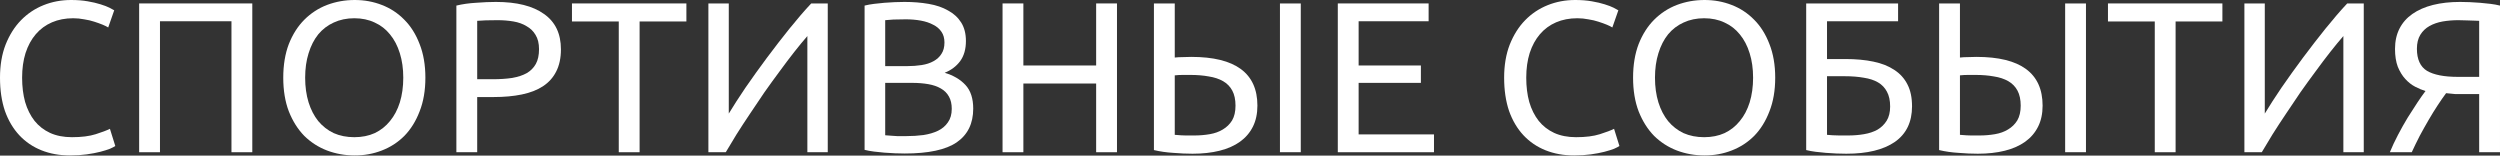 <?xml version="1.0" encoding="UTF-8"?> <svg xmlns="http://www.w3.org/2000/svg" width="466" height="29" viewBox="0 0 466 29" fill="none"><rect x="0" y="0" width="466" height="29" fill="#333333" stroke="none"/> <path d="M13.046 28.974C11.099 28.974 9.325 28.654 7.724 28.014C6.123 27.373 4.749 26.439 3.602 25.212C2.455 23.985 1.561 22.478 0.92 20.69C0.307 18.876 0 16.808 0 14.487C0 12.166 0.347 10.112 1.041 8.324C1.761 6.51 2.721 4.989 3.922 3.762C5.122 2.535 6.523 1.601 8.124 0.96C9.725 0.32 11.432 0 13.246 0C14.394 0 15.421 0.08 16.328 0.24C17.262 0.4 18.062 0.587 18.729 0.8C19.423 1.014 19.983 1.227 20.41 1.441C20.837 1.654 21.13 1.814 21.29 1.921L20.17 5.122C19.93 4.962 19.583 4.789 19.129 4.602C18.676 4.415 18.155 4.229 17.569 4.042C17.008 3.855 16.381 3.708 15.688 3.602C15.021 3.468 14.34 3.402 13.647 3.402C12.179 3.402 10.859 3.655 9.685 4.162C8.511 4.669 7.51 5.403 6.683 6.363C5.856 7.324 5.216 8.497 4.762 9.885C4.335 11.245 4.122 12.78 4.122 14.487C4.122 16.141 4.309 17.649 4.682 19.009C5.082 20.37 5.669 21.544 6.443 22.531C7.217 23.491 8.177 24.238 9.325 24.772C10.498 25.306 11.859 25.572 13.406 25.572C15.194 25.572 16.675 25.386 17.849 25.012C19.023 24.639 19.903 24.305 20.49 24.012L21.49 27.213C21.304 27.347 20.97 27.52 20.49 27.733C20.01 27.92 19.409 28.107 18.689 28.294C17.969 28.48 17.128 28.641 16.168 28.774C15.207 28.907 14.167 28.974 13.046 28.974Z" fill="white"></path> <path d="M47.028 0.64V28.374H43.146V3.962H29.819V28.374H25.937V0.64H47.028Z" fill="white"></path> <path d="M52.799 14.487C52.799 12.113 53.146 10.018 53.84 8.204C54.56 6.39 55.52 4.882 56.721 3.682C57.948 2.455 59.362 1.534 60.963 0.92C62.59 0.307 64.311 0 66.126 0C67.913 0 69.594 0.307 71.168 0.92C72.769 1.534 74.169 2.455 75.37 3.682C76.571 4.882 77.518 6.39 78.212 8.204C78.932 10.018 79.292 12.113 79.292 14.487C79.292 16.861 78.932 18.956 78.212 20.77C77.518 22.584 76.571 24.105 75.37 25.332C74.169 26.533 72.769 27.44 71.168 28.054C69.594 28.667 67.913 28.974 66.126 28.974C64.311 28.974 62.59 28.667 60.963 28.054C59.362 27.44 57.948 26.533 56.721 25.332C55.52 24.105 54.56 22.584 53.84 20.77C53.146 18.956 52.799 16.861 52.799 14.487ZM56.881 14.487C56.881 16.168 57.094 17.702 57.521 19.089C57.948 20.45 58.549 21.61 59.322 22.571C60.123 23.531 61.083 24.279 62.204 24.812C63.351 25.319 64.632 25.572 66.046 25.572C67.46 25.572 68.727 25.319 69.847 24.812C70.968 24.279 71.915 23.531 72.689 22.571C73.489 21.61 74.103 20.45 74.53 19.089C74.957 17.702 75.17 16.168 75.17 14.487C75.17 12.806 74.957 11.286 74.53 9.925C74.103 8.537 73.489 7.364 72.689 6.403C71.915 5.443 70.968 4.709 69.847 4.202C68.727 3.668 67.46 3.402 66.046 3.402C64.632 3.402 63.351 3.668 62.204 4.202C61.083 4.709 60.123 5.443 59.322 6.403C58.549 7.364 57.948 8.537 57.521 9.925C57.094 11.286 56.881 12.806 56.881 14.487Z" fill="white"></path> <path d="M92.431 0.36C96.326 0.36 99.314 1.107 101.396 2.601C103.503 4.069 104.557 6.27 104.557 9.204C104.557 10.805 104.264 12.179 103.677 13.326C103.116 14.447 102.289 15.367 101.195 16.088C100.128 16.782 98.821 17.288 97.273 17.609C95.726 17.929 93.979 18.089 92.031 18.089H88.95V28.374H85.068V1.041C86.162 0.774 87.375 0.6 88.709 0.52C90.07 0.414 91.311 0.36 92.431 0.36ZM92.751 3.762C91.097 3.762 89.83 3.802 88.95 3.882V14.767H91.871C93.205 14.767 94.406 14.687 95.473 14.527C96.54 14.34 97.434 14.047 98.154 13.647C98.901 13.22 99.475 12.646 99.875 11.926C100.275 11.205 100.475 10.285 100.475 9.164C100.475 8.097 100.262 7.217 99.835 6.523C99.435 5.83 98.874 5.283 98.154 4.882C97.46 4.455 96.647 4.162 95.713 4.002C94.779 3.842 93.792 3.762 92.751 3.762Z" fill="white"></path> <path d="M127.944 0.64V4.002H119.22V28.374H115.338V4.002H106.614V0.64H127.944Z" fill="white"></path> <path d="M132.044 28.374V0.64H135.845V21.17C136.699 19.756 137.74 18.142 138.967 16.328C140.221 14.514 141.542 12.673 142.929 10.805C144.343 8.911 145.757 7.083 147.171 5.323C148.612 3.535 149.959 1.974 151.213 0.64H154.294V28.374H150.493V6.723C149.746 7.577 148.932 8.564 148.051 9.685C147.171 10.805 146.264 12.006 145.33 13.287C144.396 14.54 143.449 15.848 142.489 17.208C141.555 18.569 140.648 19.916 139.767 21.25C138.887 22.558 138.06 23.825 137.286 25.052C136.539 26.279 135.872 27.387 135.285 28.374H132.044Z" fill="white"></path> <path d="M168.643 28.614C168.083 28.614 167.469 28.601 166.802 28.574C166.162 28.547 165.508 28.507 164.841 28.454C164.201 28.401 163.56 28.334 162.92 28.254C162.28 28.174 161.693 28.067 161.159 27.934V1.041C161.693 0.907 162.28 0.8 162.92 0.72C163.56 0.64 164.201 0.574 164.841 0.52C165.508 0.467 166.162 0.427 166.802 0.4C167.442 0.374 168.043 0.36 168.603 0.36C170.204 0.36 171.698 0.48 173.085 0.72C174.499 0.96 175.713 1.374 176.727 1.961C177.767 2.521 178.581 3.268 179.168 4.202C179.755 5.136 180.048 6.283 180.048 7.644C180.048 9.164 179.688 10.418 178.968 11.405C178.248 12.366 177.287 13.086 176.087 13.567C177.714 14.047 179.008 14.807 179.968 15.848C180.929 16.888 181.409 18.356 181.409 20.25C181.409 23.024 180.382 25.119 178.328 26.533C176.3 27.92 173.072 28.614 168.643 28.614ZM165.001 15.447V25.212C165.295 25.239 165.641 25.266 166.042 25.292C166.388 25.319 166.789 25.346 167.242 25.372C167.722 25.372 168.269 25.372 168.883 25.372C170.03 25.372 171.111 25.306 172.125 25.172C173.165 25.012 174.072 24.745 174.846 24.372C175.62 23.998 176.233 23.478 176.687 22.811C177.167 22.144 177.407 21.304 177.407 20.29C177.407 19.383 177.234 18.622 176.887 18.009C176.54 17.368 176.033 16.861 175.366 16.488C174.726 16.114 173.952 15.848 173.045 15.688C172.138 15.528 171.124 15.447 170.004 15.447H165.001ZM165.001 12.326H169.083C170.044 12.326 170.951 12.259 171.804 12.126C172.658 11.992 173.392 11.752 174.006 11.405C174.646 11.059 175.139 10.605 175.486 10.045C175.86 9.485 176.047 8.778 176.047 7.924C176.047 7.123 175.86 6.456 175.486 5.923C175.113 5.363 174.592 4.922 173.926 4.602C173.285 4.255 172.525 4.002 171.644 3.842C170.764 3.682 169.83 3.602 168.843 3.602C167.856 3.602 167.082 3.615 166.522 3.642C165.962 3.668 165.455 3.708 165.001 3.762V12.326Z" fill="white"></path> <path d="M204.323 0.64H208.205V28.374H204.323V15.568H190.757V28.374H186.875V0.64H190.757V12.206H204.323V0.64Z" fill="white"></path> <path d="M230.299 19.69C230.299 18.569 230.099 17.635 229.699 16.888C229.299 16.141 228.725 15.554 227.978 15.127C227.231 14.7 226.337 14.407 225.297 14.247C224.283 14.06 223.162 13.967 221.935 13.967C221.482 13.967 220.988 13.967 220.454 13.967C219.947 13.967 219.454 13.993 218.974 14.047V25.132C219.881 25.212 220.561 25.252 221.015 25.252C221.468 25.252 222.002 25.252 222.615 25.252C223.603 25.252 224.563 25.172 225.497 25.012C226.431 24.852 227.244 24.559 227.938 24.132C228.658 23.705 229.232 23.145 229.659 22.451C230.086 21.731 230.299 20.81 230.299 19.69ZM234.381 19.69C234.381 21.184 234.101 22.491 233.541 23.611C232.98 24.732 232.18 25.666 231.14 26.413C230.099 27.16 228.832 27.72 227.338 28.094C225.844 28.467 224.163 28.654 222.295 28.654C221.175 28.654 219.974 28.601 218.694 28.494C217.413 28.414 216.212 28.24 215.092 27.974V0.64H218.974V10.725C219.454 10.672 219.961 10.645 220.494 10.645C221.055 10.618 221.575 10.605 222.055 10.605C230.272 10.605 234.381 13.633 234.381 19.69ZM238.583 0.64H242.465V28.374H238.583V0.64Z" fill="white"></path> <path d="M249.366 28.374V0.64H266.294V3.962H253.248V12.206H264.854V15.447H253.248V25.052H267.295V28.374H249.366Z" fill="white"></path> <path d="M293.417 28.974C291.469 28.974 289.695 28.654 288.094 28.014C286.494 27.373 285.12 26.439 283.972 25.212C282.825 23.985 281.931 22.478 281.291 20.69C280.678 18.876 280.371 16.808 280.371 14.487C280.371 12.166 280.718 10.112 281.411 8.324C282.132 6.51 283.092 4.989 284.293 3.762C285.493 2.535 286.894 1.601 288.495 0.96C290.095 0.32 291.803 0 293.617 0C294.764 0 295.792 0.08 296.699 0.24C297.632 0.4 298.433 0.587 299.1 0.8C299.793 1.014 300.354 1.227 300.781 1.441C301.207 1.654 301.501 1.814 301.661 1.921L300.54 5.122C300.3 4.962 299.954 4.789 299.5 4.602C299.046 4.415 298.526 4.229 297.939 4.042C297.379 3.855 296.752 3.708 296.058 3.602C295.391 3.468 294.711 3.402 294.017 3.402C292.55 3.402 291.229 3.655 290.055 4.162C288.881 4.669 287.881 5.403 287.054 6.363C286.227 7.324 285.587 8.497 285.133 9.885C284.706 11.245 284.493 12.78 284.493 14.487C284.493 16.141 284.679 17.649 285.053 19.009C285.453 20.37 286.04 21.544 286.814 22.531C287.588 23.491 288.548 24.238 289.695 24.772C290.869 25.306 292.23 25.572 293.777 25.572C295.565 25.572 297.045 25.386 298.219 25.012C299.393 24.639 300.274 24.305 300.861 24.012L301.861 27.213C301.674 27.347 301.341 27.52 300.861 27.733C300.38 27.92 299.78 28.107 299.06 28.294C298.339 28.48 297.499 28.641 296.539 28.774C295.578 28.907 294.538 28.974 293.417 28.974Z" fill="white"></path> <path d="M304.406 14.487C304.406 12.113 304.753 10.018 305.446 8.204C306.167 6.39 307.127 4.882 308.328 3.682C309.555 2.455 310.969 1.534 312.57 0.92C314.197 0.307 315.918 0 317.732 0C319.52 0 321.201 0.307 322.775 0.92C324.376 1.534 325.776 2.455 326.977 3.682C328.177 4.882 329.124 6.39 329.818 8.204C330.539 10.018 330.899 12.113 330.899 14.487C330.899 16.861 330.539 18.956 329.818 20.77C329.124 22.584 328.177 24.105 326.977 25.332C325.776 26.533 324.376 27.44 322.775 28.054C321.201 28.667 319.52 28.974 317.732 28.974C315.918 28.974 314.197 28.667 312.57 28.054C310.969 27.44 309.555 26.533 308.328 25.332C307.127 24.105 306.167 22.584 305.446 20.77C304.753 18.956 304.406 16.861 304.406 14.487ZM308.488 14.487C308.488 16.168 308.701 17.702 309.128 19.089C309.555 20.45 310.155 21.61 310.929 22.571C311.729 23.531 312.69 24.279 313.81 24.812C314.958 25.319 316.238 25.572 317.652 25.572C319.066 25.572 320.334 25.319 321.454 24.812C322.575 24.279 323.522 23.531 324.295 22.571C325.096 21.61 325.71 20.45 326.136 19.089C326.563 17.702 326.777 16.168 326.777 14.487C326.777 12.806 326.563 11.286 326.136 9.925C325.71 8.537 325.096 7.364 324.295 6.403C323.522 5.443 322.575 4.709 321.454 4.202C320.334 3.668 319.066 3.402 317.652 3.402C316.238 3.402 314.958 3.668 313.81 4.202C312.69 4.709 311.729 5.443 310.929 6.403C310.155 7.364 309.555 8.537 309.128 9.925C308.701 11.286 308.488 12.806 308.488 14.487Z" fill="white"></path> <path d="M340.556 3.962V11.005H343.998C345.945 11.005 347.68 11.165 349.2 11.486C350.748 11.806 352.055 12.326 353.122 13.046C354.19 13.74 355.003 14.647 355.563 15.768C356.124 16.861 356.404 18.209 356.404 19.81C356.404 22.744 355.337 24.959 353.202 26.453C351.068 27.92 348.053 28.654 344.158 28.654C343.598 28.654 342.984 28.641 342.317 28.614C341.677 28.587 341.023 28.547 340.356 28.494C339.716 28.441 339.075 28.374 338.435 28.294C337.795 28.214 337.208 28.107 336.674 27.974V0.64H353.803V3.962H340.556ZM344.478 25.252C345.519 25.252 346.506 25.172 347.44 25.012C348.4 24.852 349.24 24.572 349.961 24.172C350.681 23.745 351.255 23.185 351.682 22.491C352.108 21.797 352.322 20.917 352.322 19.85C352.322 18.729 352.122 17.809 351.722 17.088C351.348 16.368 350.801 15.794 350.081 15.367C349.36 14.941 348.467 14.647 347.4 14.487C346.359 14.3 345.172 14.207 343.838 14.207H340.556V25.132C340.85 25.159 341.197 25.186 341.597 25.212C341.944 25.239 342.357 25.252 342.837 25.252C343.318 25.252 343.864 25.252 344.478 25.252Z" fill="white"></path> <path d="M376.659 19.69C376.659 18.569 376.459 17.635 376.059 16.888C375.659 16.141 375.085 15.554 374.338 15.127C373.591 14.7 372.697 14.407 371.657 14.247C370.643 14.06 369.523 13.967 368.295 13.967C367.842 13.967 367.348 13.967 366.815 13.967C366.308 13.967 365.814 13.993 365.334 14.047V25.132C366.241 25.212 366.921 25.252 367.375 25.252C367.828 25.252 368.362 25.252 368.976 25.252C369.963 25.252 370.923 25.172 371.857 25.012C372.791 24.852 373.605 24.559 374.298 24.132C375.019 23.705 375.592 23.145 376.019 22.451C376.446 21.731 376.659 20.81 376.659 19.69ZM380.741 19.69C380.741 21.184 380.461 22.491 379.901 23.611C379.341 24.732 378.54 25.666 377.5 26.413C376.459 27.16 375.192 27.72 373.698 28.094C372.204 28.467 370.523 28.654 368.655 28.654C367.535 28.654 366.334 28.601 365.054 28.494C363.773 28.414 362.573 28.24 361.452 27.974V0.64H365.334V10.725C365.814 10.672 366.321 10.645 366.855 10.645C367.415 10.618 367.935 10.605 368.415 10.605C376.633 10.605 380.741 13.633 380.741 19.69ZM384.943 0.64H388.825V28.374H384.943V0.64Z" fill="white"></path> <path d="M414.255 0.64V4.002H405.531V28.374H401.649V4.002H392.925V0.64H414.255Z" fill="white"></path> <path d="M418.355 28.374V0.64H422.157V21.17C423.01 19.756 424.051 18.142 425.278 16.328C426.532 14.514 427.853 12.673 429.24 10.805C430.654 8.911 432.068 7.083 433.482 5.323C434.923 3.535 436.27 1.974 437.524 0.64H440.605V28.374H436.804V6.723C436.057 7.577 435.243 8.564 434.362 9.685C433.482 10.805 432.575 12.006 431.641 13.287C430.707 14.54 429.76 15.848 428.8 17.208C427.866 18.569 426.959 19.916 426.078 21.25C425.198 22.558 424.371 23.825 423.597 25.052C422.85 26.279 422.183 27.387 421.596 28.374H418.355Z" fill="white"></path> <path d="M458.236 3.762C457.222 3.762 456.248 3.842 455.314 4.002C454.407 4.162 453.593 4.442 452.873 4.842C452.153 5.243 451.579 5.789 451.152 6.483C450.725 7.177 450.512 8.044 450.512 9.084C450.512 11.059 451.139 12.433 452.393 13.206C453.673 13.954 455.581 14.327 458.116 14.327H462.117V3.882C461.824 3.882 461.477 3.869 461.077 3.842C460.73 3.815 460.317 3.802 459.836 3.802C459.383 3.775 458.849 3.762 458.236 3.762ZM458.556 0.36C459.116 0.36 459.716 0.374 460.357 0.4C460.997 0.427 461.637 0.467 462.278 0.52C462.945 0.574 463.598 0.64 464.239 0.72C464.879 0.8 465.466 0.907 465.999 1.041V28.374H462.117V17.529H458.796C458.422 17.529 458.022 17.529 457.595 17.529C457.195 17.502 456.648 17.448 455.954 17.368C455.474 18.009 454.954 18.756 454.394 19.61C453.833 20.463 453.273 21.37 452.713 22.331C452.153 23.291 451.592 24.292 451.032 25.332C450.499 26.373 450.005 27.387 449.551 28.374H445.469C445.896 27.333 446.403 26.253 446.99 25.132C447.577 24.012 448.177 22.945 448.791 21.931C449.431 20.917 450.032 19.983 450.592 19.129C451.179 18.249 451.686 17.529 452.113 16.968C451.499 16.782 450.859 16.515 450.192 16.168C449.525 15.821 448.911 15.341 448.351 14.727C447.791 14.114 447.324 13.353 446.95 12.446C446.603 11.512 446.43 10.405 446.43 9.124C446.43 7.684 446.71 6.416 447.27 5.323C447.831 4.229 448.631 3.322 449.671 2.601C450.739 1.854 452.019 1.294 453.513 0.92C455.007 0.547 456.688 0.36 458.556 0.36Z" fill="white"></path> </svg> 